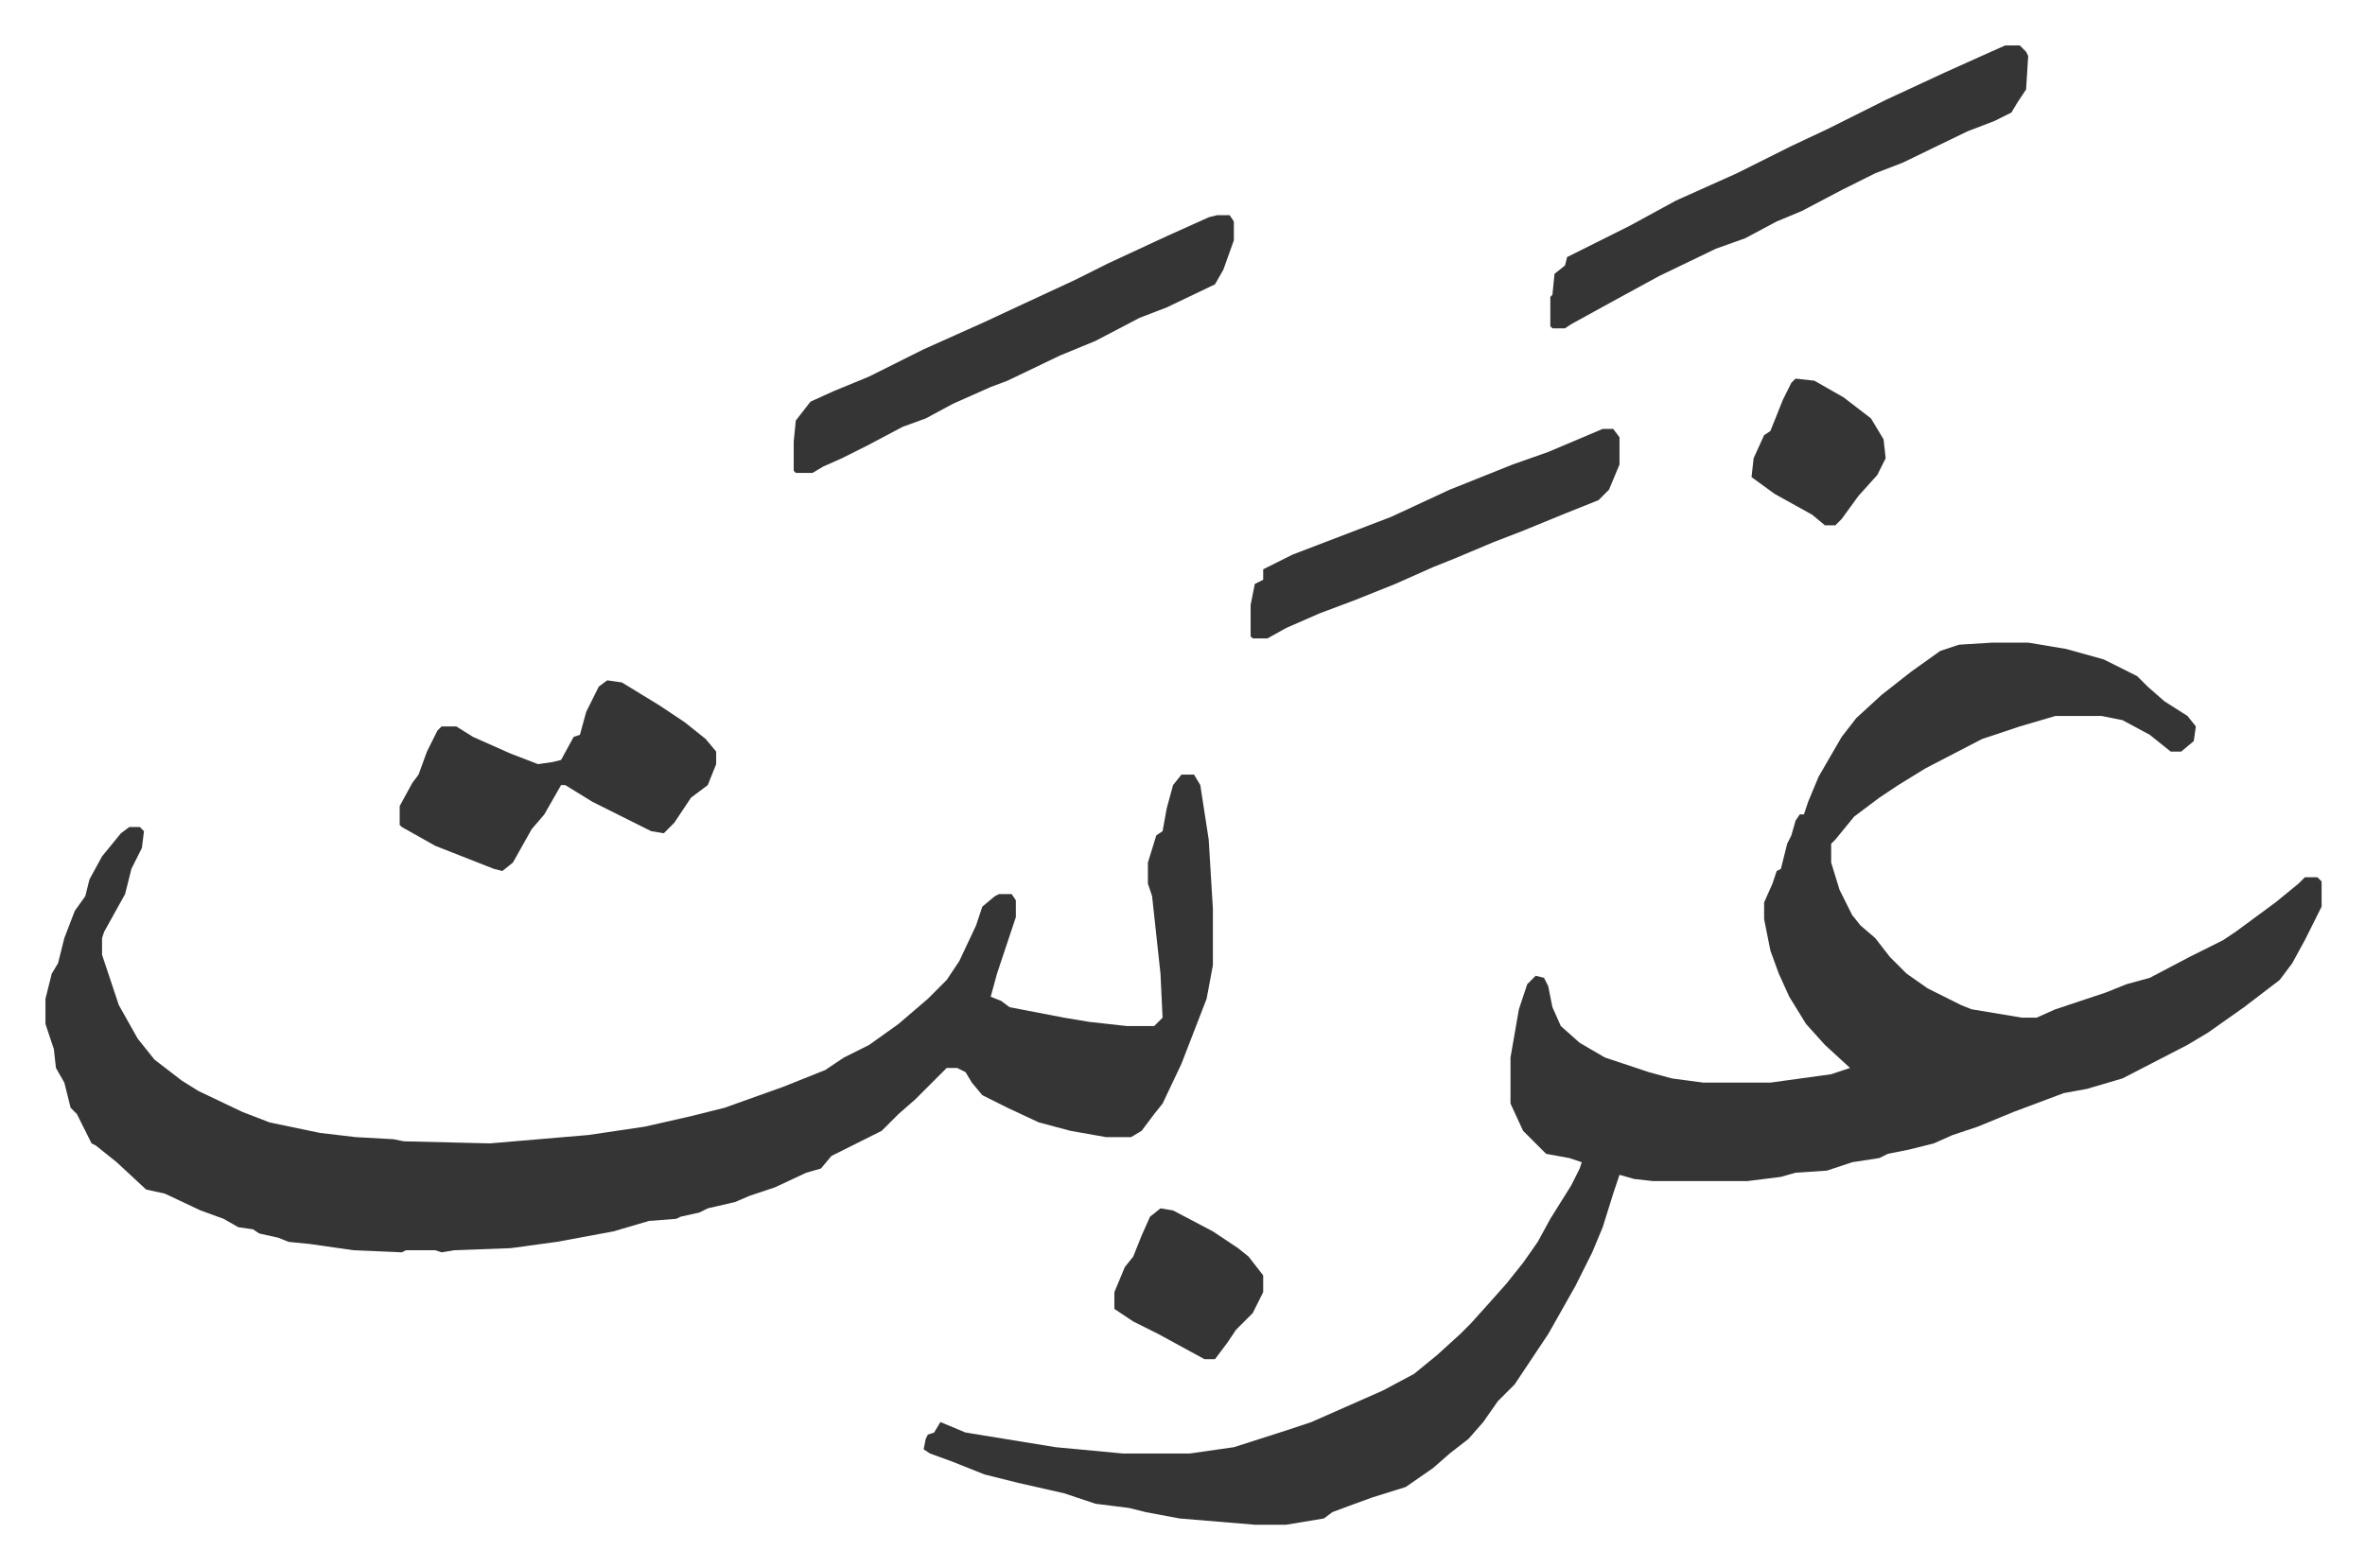 <svg xmlns="http://www.w3.org/2000/svg" viewBox="-21.7 398.3 1128.4 748.4">
    <path fill="#353535" id="rule_normal" d="M929 705h17l18 3 18 5 16 8 5 5 8 7 11 7 4 5-1 7-6 5h-5l-10-8-13-7-10-2h-22l-17 5-18 6-27 14-13 8-9 6-12 9-9 11-2 2v9l4 13 6 12 4 5 7 6 7 9 8 8 10 7 16 8 5 2 24 4h7l9-4 24-8 10-4 11-3 19-10 16-8 6-4 19-14 11-9 3-3h6l2 2v12l-8 16-6 11-6 8-17 13-17 12-10 6-31 16-17 5-11 2-24 9-17 7-12 4-9 4-12 3-10 2-4 2-13 2-12 4-15 1-7 2-16 2h-45l-9-1-7-2-3 9-5 16-5 12-8 16-13 23-10 15-6 9-8 8-7 10-7 8-9 7-8 7-13 9-16 5-11 4-8 3-4 3-18 3h-15l-36-3-16-3-8-2-16-2-15-5-22-5-16-4-15-6-11-4-3-2 1-5 1-2 3-1 3-5 12 5 43 7 32 3h32l21-3 25-8 12-4 34-15 15-8 11-9 11-10 5-5 9-10 8-9 8-10 7-10 6-11 10-16 4-8 1-3-6-2-11-2-11-11-6-13v-22l4-23 4-12 4-4 4 1 2 4 2 10 4 9 9 8 12 7 21 7 11 3 15 2h32l29-4 9-3-12-11-9-10-8-13-5-11-4-11-3-15v-8l4-9 2-6 2-1 3-12 2-4 2-7 2-3h2l2-6 5-12 11-19 7-9 12-11 14-11 14-10 9-3zm-387 63h6l3 5 4 26 2 33v27l-3 16-12 31-9 19-4 5-6 8-5 3h-12l-17-3-15-4-15-7-12-6-5-6-3-5-4-2h-5l-15 15-8 7-8 8-24 12-5 6-7 2-15 7-12 4-7 3-13 3-4 2-9 2-2 1-13 1-17 5-27 5-22 3-27 1-6 1-3-1h-14l-2 1-23-1-21-3-10-1-5-2-9-2-3-2-7-1-7-4-11-4-17-8-9-2-14-13-10-8-2-1-7-14-3-3-3-12-4-7-1-9-4-12v-12l3-12 3-5 3-12 5-13 5-7 2-8 6-11 9-11 4-3h5l2 2-1 8-5 10-3 12-10 18-1 3v8l5 15 3 9 9 16 8 10 13 10 8 5 21 10 13 5 24 5 17 2 18 1 5 1 41 1 47-4 27-4 22-5 16-4 28-10 20-8 9-6 12-6 14-10 14-12 9-9 6-9 8-17 3-9 6-5 2-1h6l2 3v8l-9 27-3 11 5 2 4 3 26 5 12 2 18 2h13l4-4-1-21-4-37-2-6v-10l4-13 3-2 2-11 3-11zm393-348h7l3 3 1 2-1 16-4 6-3 5-8 4-13 5-31 15-13 5-16 8-19 10-12 5-15 8-14 5-27 13-22 12-20 11-3 2h-6l-1-1v-14l1-1 1-10 5-4 1-4 14-7 16-8 22-12 29-13 26-13 17-8 16-8 12-6 28-13 20-9z"/>
    <path fill="#353535" id="rule_normal" d="m268 723 7 1 18 11 12 8 10 8 5 6v6l-4 10-8 6-8 12-5 5-6-1-12-6-16-8-13-8h-2l-8 14-6 7-9 16-5 4-4-1-28-11-16-9-1-1v-9l6-11 3-4 4-11 5-10 2-2h7l8 5 18 8 13 5 7-1 4-1 6-11 3-1 3-11 6-12zm291-222h6l2 3v9l-5 14-4 7-23 11-13 5-21 11-17 7-25 12-8 3-18 8-13 7-11 4-17 9-12 6-9 4-5 3h-8l-1-1v-14l1-10 7-9 11-5 17-7 26-13 29-13 15-7 28-13 16-8 28-13 20-9zm184 102h5l3 4v13l-5 12-5 5-15 6-22 9-13 5-19 8-10 4-18 8-20 8-16 6-16 7-9 5h-7l-1-1v-15l2-10 4-2v-5l14-7 47-18 28-13 30-12 17-6zM532 975l6 1 19 10 12 8 5 4 7 9v8l-5 10-8 8-4 6-6 8h-5l-22-12-12-6-9-6v-8l5-12 4-5 4-10 4-9zm303-396 9 1 14 8 13 10 6 10 1 9-4 8-9 10-8 11-3 3h-5l-6-5-18-10-11-8 1-9 5-11 3-2 6-15 4-8z"/>
</svg>
